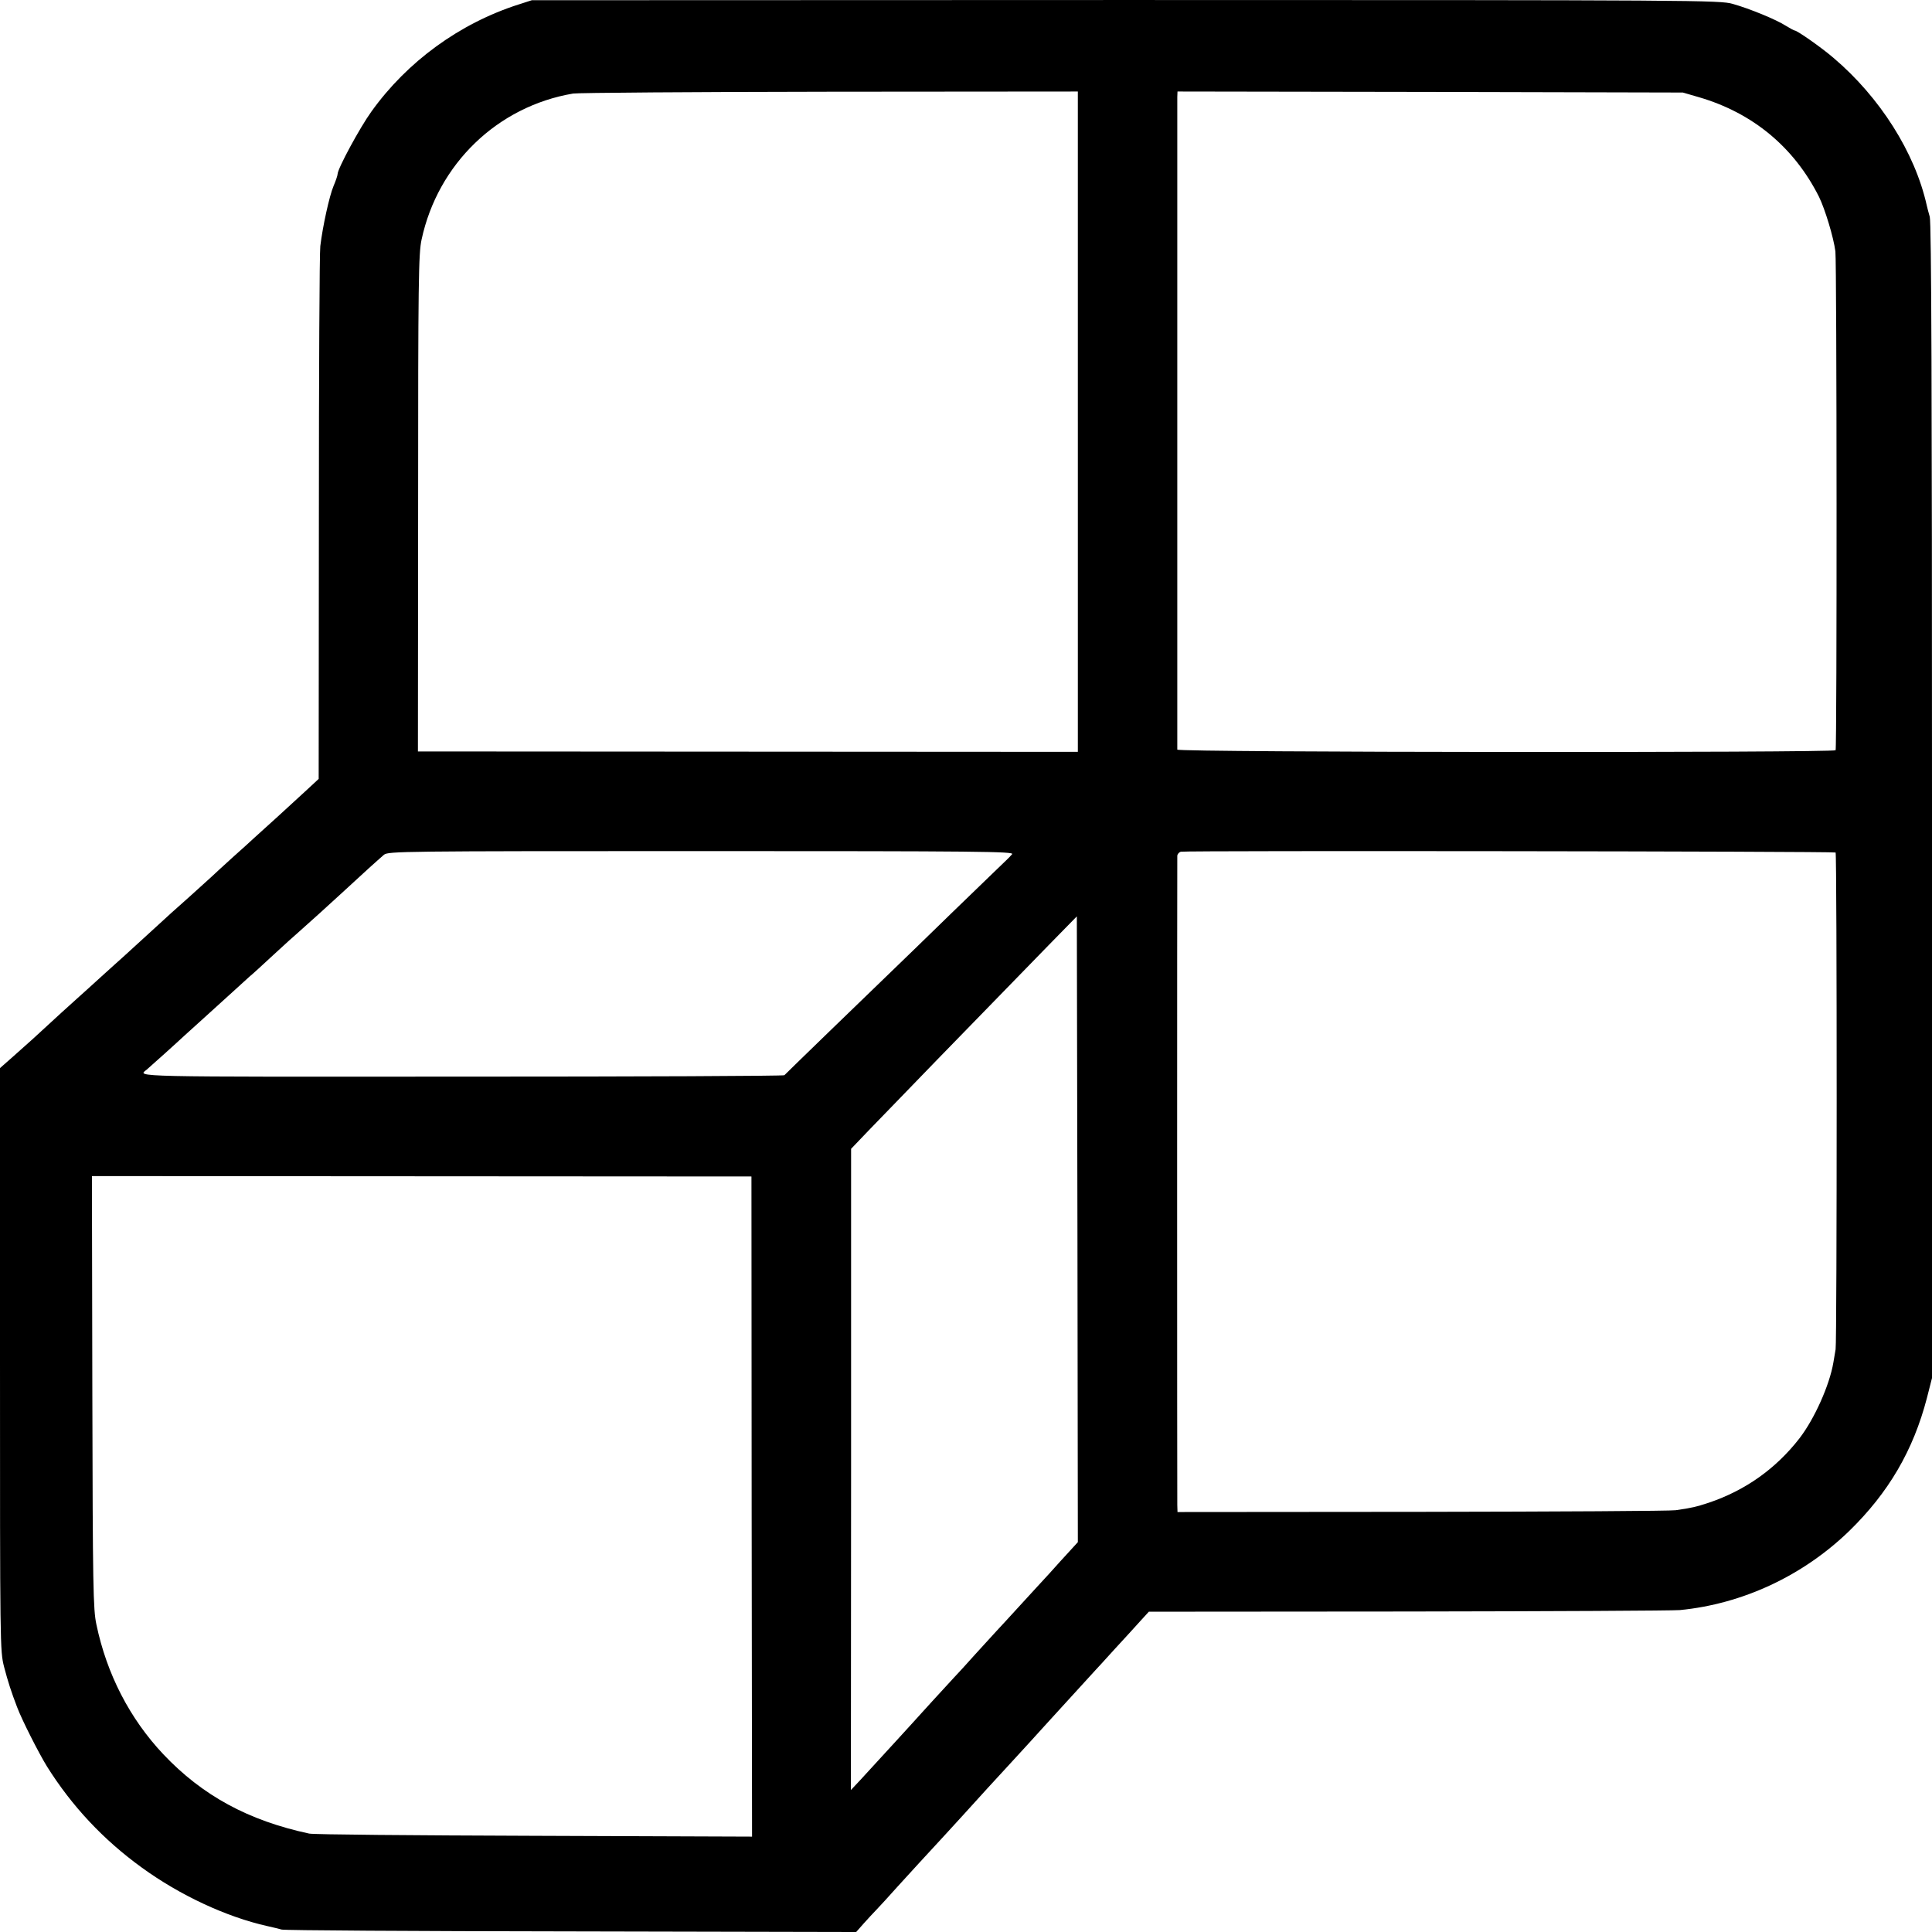<?xml version="1.0" standalone="no"?>
<!DOCTYPE svg PUBLIC "-//W3C//DTD SVG 20010904//EN"
 "http://www.w3.org/TR/2001/REC-SVG-20010904/DTD/svg10.dtd">
<svg version="1.0" xmlns="http://www.w3.org/2000/svg"
 width="950pt" height="950pt" viewBox="0 0 950 950"
 preserveAspectRatio="xMidYMid meet">
<g transform="translate(0,950) scale(0.1,-0.1)"
fill="#000000" stroke="none">
<path d="M2550 9478 c-290 -93 -548 -281 -724 -527 -57 -79 -166 -281 -166
-307 0 -7 -9 -33 -20 -59 -20 -47 -53 -196 -65 -295 -4 -30 -7 -632 -7 -1337
l-1 -1283 -56 -52 c-32 -29 -97 -89 -145 -133 -49 -44 -101 -91 -116 -105 -15
-14 -62 -57 -105 -95 -42 -38 -91 -83 -109 -100 -18 -16 -65 -59 -105 -95 -83
-74 -85 -75 -210 -190 -51 -47 -103 -94 -115 -105 -13 -11 -62 -56 -111 -100
-48 -44 -96 -87 -105 -95 -15 -13 -144 -130 -229 -209 -14 -12 -56 -50 -93
-83 l-68 -60 0 -1432 c0 -1411 0 -1433 20 -1512 19 -73 36 -125 64 -198 24
-64 107 -227 147 -292 123 -196 278 -361 466 -497 187 -136 416 -243 618 -288
28 -6 59 -14 70 -17 11 -4 651 -8 1422 -9 l1403 -3 37 42 c21 23 49 54 63 68
14 14 61 66 105 115 44 48 91 100 105 115 55 59 196 213 215 234 59 66 194
213 221 242 17 18 66 72 110 120 43 48 84 92 89 98 6 6 57 63 115 126 58 63
110 120 115 126 6 6 48 52 95 104 47 51 104 113 127 139 l42 46 1273 1 c700 1
1302 4 1338 7 309 30 606 169 833 389 193 188 315 396 382 654 l25 98 0 2836
c0 1992 -3 2847 -11 2874 -6 21 -13 47 -15 57 -58 259 -230 531 -459 725 -58
50 -178 134 -190 134 -3 0 -22 10 -43 23 -48 31 -180 85 -262 108 -63 18 -166
19 -2985 19 l-2920 -1 -65 -21z m2750 -2052 l0 -1623 -1622 1 -1623 1 1 1220
c0 1094 2 1228 17 1297 80 372 373 655 745 718 26 4 595 8 1265 9 l1217 1 0
-1624z m3054 1596 c264 -77 467 -245 590 -489 30 -61 72 -200 81 -269 7 -61 8
-2440 1 -2453 -9 -13 -3236 -11 -3237 3 0 14 0 3172 0 3209 l1 27 1243 -2
1242 -3 79 -23z m-3377 -3722 c-7 -8 -20 -22 -30 -31 -10 -9 -128 -124 -264
-255 -135 -132 -272 -264 -303 -294 -128 -123 -517 -500 -523 -507 -4 -4 -718
-7 -1586 -7 -1646 -1 -1596 -2 -1550 34 10 8 160 143 183 165 12 11 64 58 116
105 52 47 115 104 140 127 25 23 55 50 67 61 13 10 66 59 119 108 53 49 105
96 116 105 10 9 58 52 106 95 81 74 120 109 247 226 28 25 60 54 73 65 22 17
82 18 1562 18 1366 0 1537 -2 1527 -15z m4049 8 c7 -7 7 -2409 0 -2443 -2 -11
-7 -40 -11 -65 -19 -112 -93 -277 -167 -373 -116 -149 -265 -255 -445 -316
-61 -20 -85 -26 -163 -37 -25 -4 -586 -7 -1248 -8 l-1202 -1 -1 35 c-1 44 -1
3169 0 3192 1 9 9 18 18 20 33 6 3212 2 3219 -4z m-3768 -3437 c-23 -25 -67
-73 -97 -107 -31 -33 -96 -105 -146 -159 -49 -54 -101 -110 -115 -125 -14 -15
-61 -67 -105 -115 -44 -49 -91 -101 -105 -115 -29 -31 -188 -205 -210 -230
-13 -15 -98 -107 -250 -273 l-46 -49 1 1576 0 1577 88 92 c49 51 200 206 335
346 347 357 389 400 547 562 l140 143 3 -1538 2 -1539 -42 -46z m-1562 221 l2
-1623 -1072 4 c-589 2 -1087 6 -1106 11 -299 64 -525 187 -717 390 -165 175
-278 394 -329 638 -16 75 -18 183 -20 1144 l-2 1061 1621 -1 1622 -1 1 -1623z"/>
</g>
</svg>

